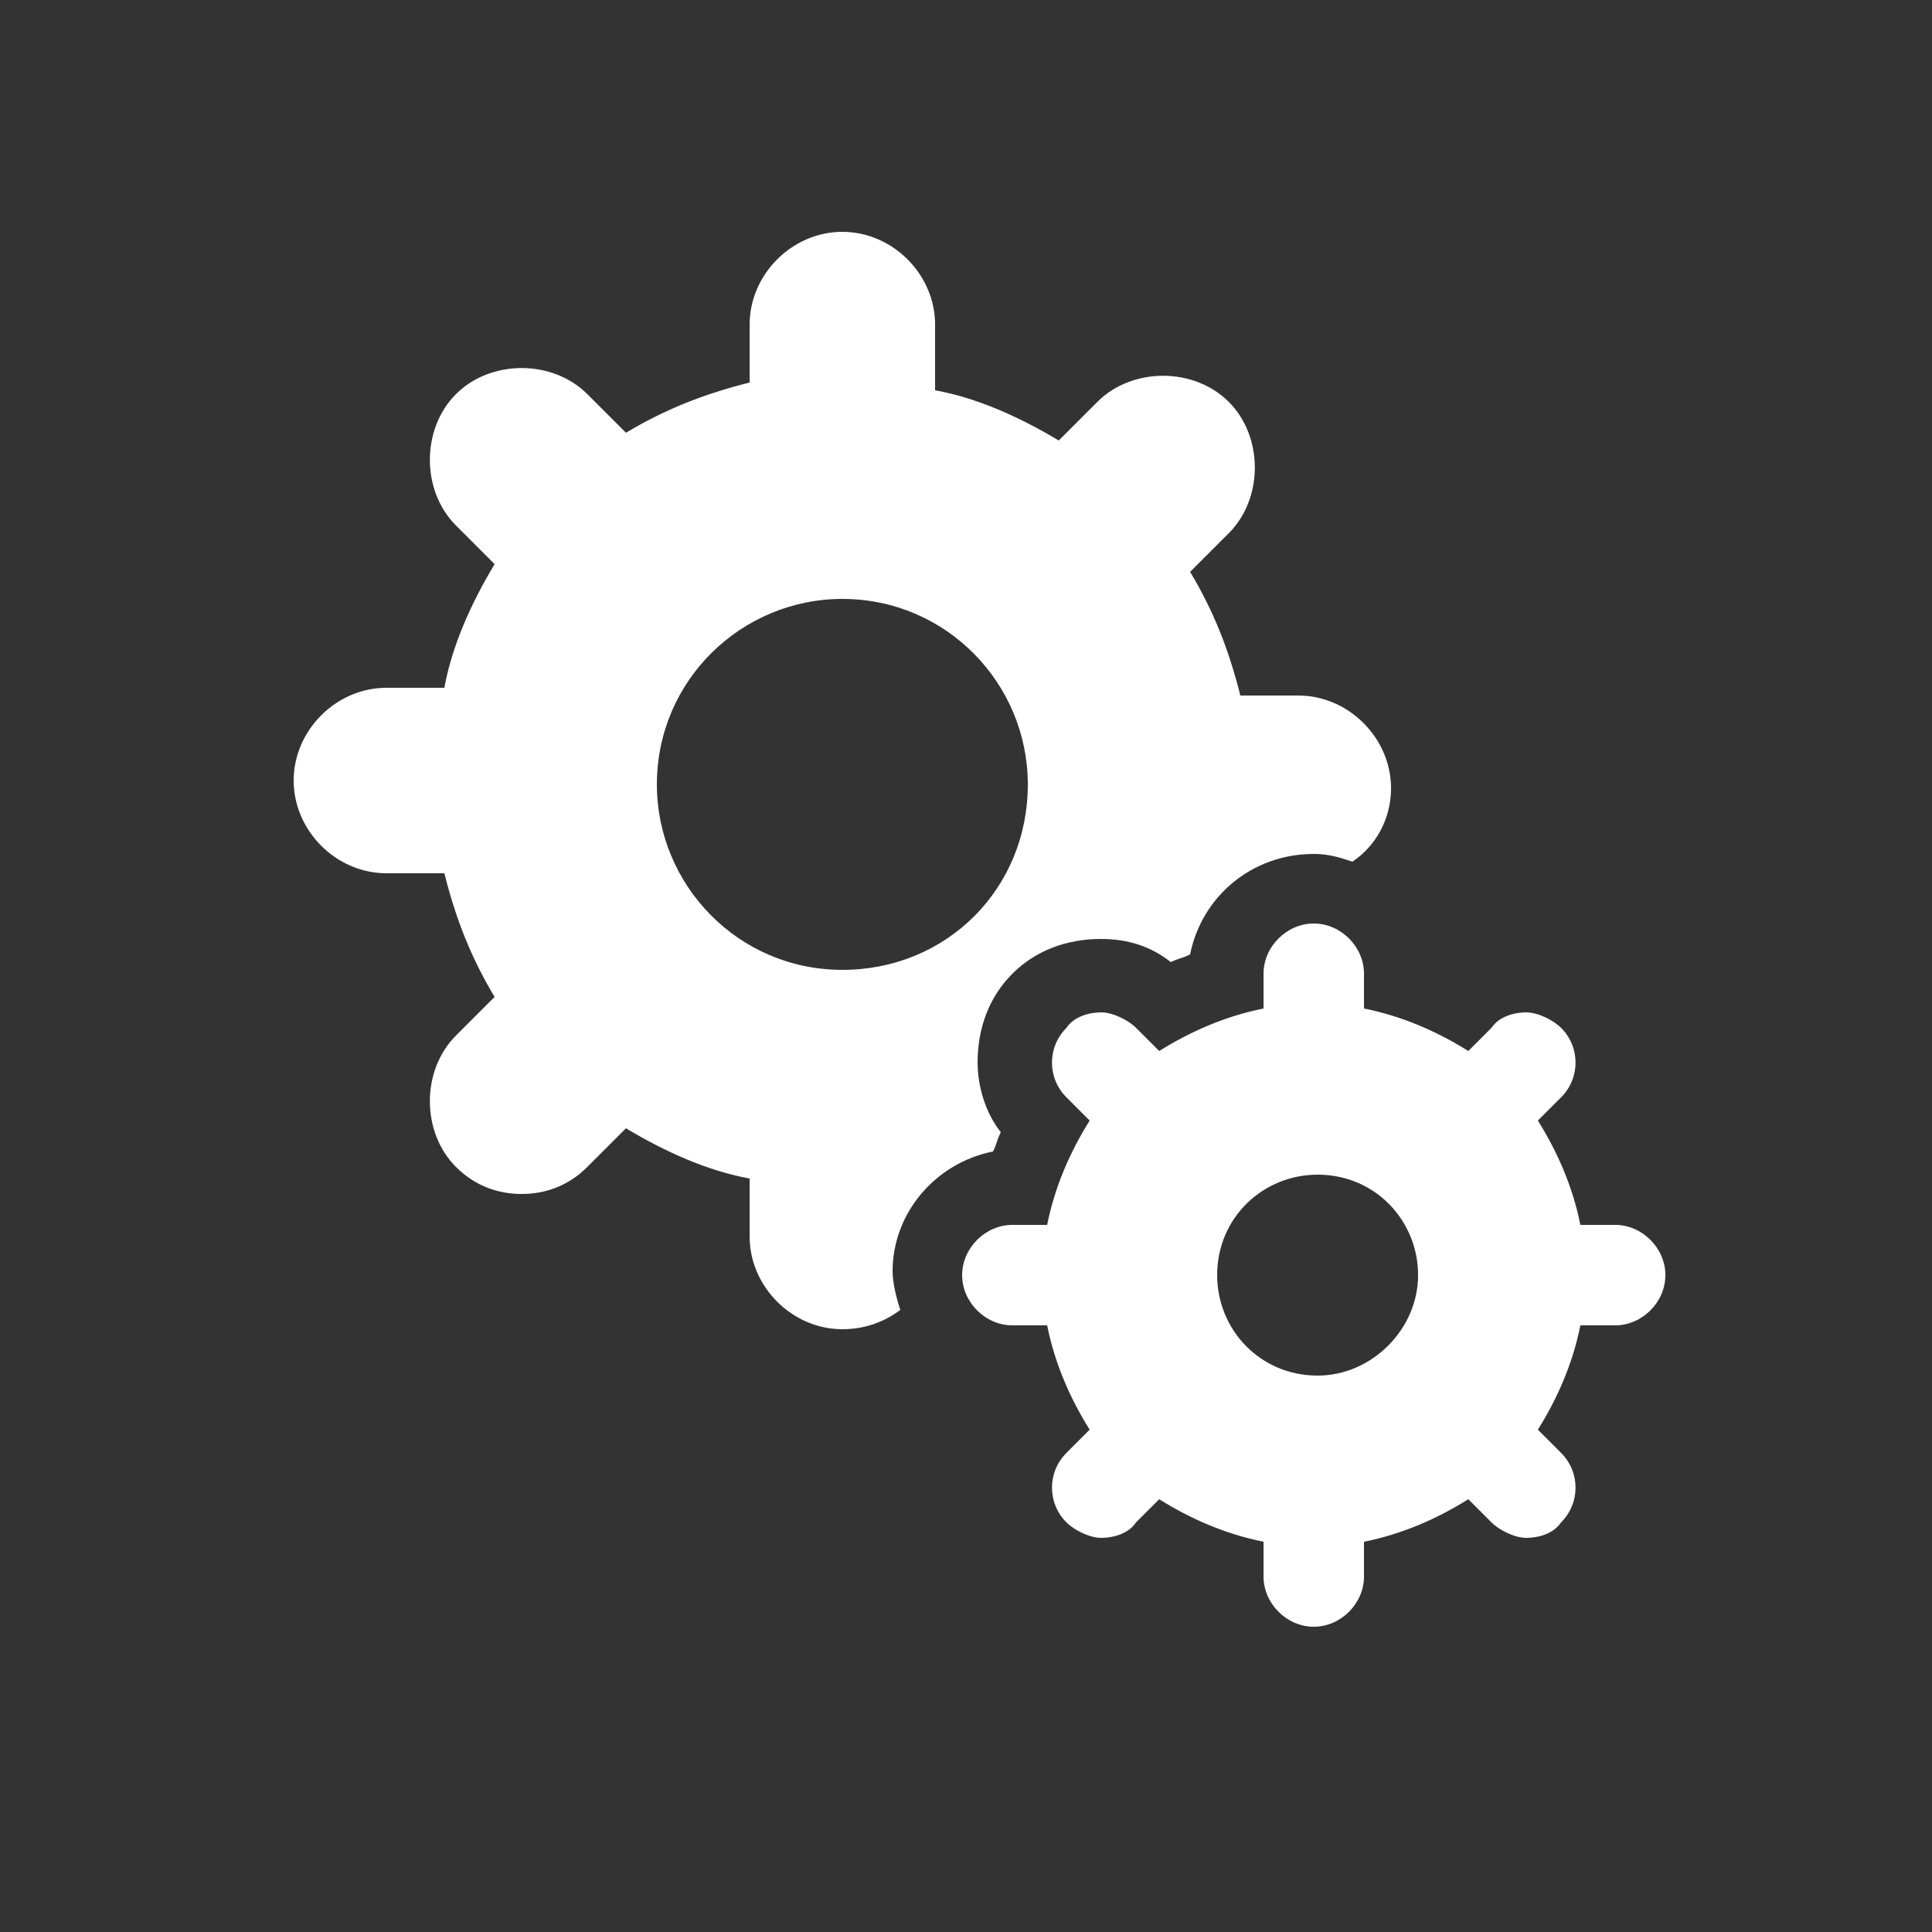 <?xml version="1.0" encoding="utf-8"?>
<!-- Generator: Adobe Illustrator 24.0.3, SVG Export Plug-In . SVG Version: 6.00 Build 0)  -->
<!DOCTYPE svg PUBLIC "-//W3C//DTD SVG 1.1//EN" "http://www.w3.org/Graphics/SVG/1.1/DTD/svg11.dtd">
<svg version="1.1" id="Livello_1" xmlns:x="http://ns.adobe.com/Extensibility/1.0/" xmlns:i="http://ns.adobe.com/AdobeIllustrator/10.0/" xmlns:graph="http://ns.adobe.com/Graphs/1.0/"
	 xmlns="http://www.w3.org/2000/svg" xmlns:xlink="http://www.w3.org/1999/xlink" x="0px" y="0px" width="50px" height="50px" viewBox="0 0 50 50"
	 style="enable-background:new 0 0 50 50;" xml:space="preserve">
<rect x="0" y="0" width="50" height="50" fill="#333333" stroke="none"/>
<style type="text/css">
	.st0{display:none;}
	.st1{display:inline;}
	.st2{fill:#FFFFFF;}
</style>
<g class="st0">
	<g class="st1">
		<path d="M10.1,19.8c1.5,0,2.7-1.7,2.7-3.2s-1.2-2.7-2.7-2.7s-2.7,1.2-2.7,2.7C7.4,18.1,8.6,19.8,10.1,19.8z"/>
		<path d="M9.7,20c-2,0.1-4.1,0.9-4.2,0.9l0,0c-0.1,0-0.1,0.1-0.2,0.1s-0.1,0.1-0.1,0.1C5.1,21.2,5,21.3,5,21.3
			c0,0.1-0.1,0.1-0.1,0.2s0,0.1,0,0.2s0,0.1,0,0.2l0,0v3.9c0,0.3,0.1,0.5,0.3,0.7l0.1,0.1c-0.1,0-0.1,0-0.1,0
			c-0.6,0-1.1,0.5-1.1,1.1v2.8v0.9v8.4c0,0.6,0.5,1.1,1.1,1.1h7.2c0.6,0,1.1-0.5,1.1-1.1v-7.4l1.1,0.2l0.4,7.3
			c0,0.7,0.6,1.2,1.3,1.2c0,0,0,0,0.1,0c0.7,0,1.2-0.6,1.2-1.3l-0.5-8.3c0-0.6-0.5-1.1-1-1.2l-2.8-0.6v-7c0.1,0,0.1,0,0.2,0.1v4.3
			c0,0.4,0.2,0.8,0.6,1l1.7,0.9c0.2,0.1,0.3,0.1,0.5,0.1c0.4,0,0.8-0.2,1-0.6c0.3-0.5,0.1-1.2-0.5-1.4l-1.1-0.6V22l0,0
			c0-0.1,0-0.2,0-0.2c0-0.1,0-0.1,0-0.2s-0.1-0.1-0.1-0.2s-0.1-0.1-0.1-0.2l-0.1-0.1c-0.1,0-0.1-0.1-0.2-0.1l0,0
			c-0.1,0-2.3-0.8-4.2-0.9 M6.9,22.7c0.1,0,0.1,0,0.2-0.1v3l-0.2-0.2V22.7z M7.1,28.8v1L6,29.6v-2l0,0L7.1,28.8z M11.2,38.7H6v-6.8
			l5.1,1.2L11.2,38.7L11.2,38.7z"/>
		<path d="M40,19.8c1.5,0,2.7-1.7,2.7-3.2s-1.2-2.7-2.7-2.7s-2.7,1.2-2.7,2.7C37.3,18.1,38.5,19.8,40,19.8z"/>
		<path d="M39.6,20c-2,0.1-4.1,0.9-4.2,0.9l0,0c-0.1,0-0.1,0.1-0.2,0.1l-0.1,0.1c-0.1,0-0.1,0.1-0.1,0.2s-0.1,0.1-0.1,0.2
			s0,0.1,0,0.2s0,0.2,0,0.2l0,0v4.5L33.5,27c-0.5,0.3-0.7,0.9-0.5,1.4c0.2,0.4,0.6,0.6,1,0.6c0.2,0,0.3,0,0.5-0.1l1.7-0.9
			c0.4-0.2,0.6-0.6,0.6-1v-4.3c0.1,0,0.1,0,0.2-0.1v7l-2.8,0.6c-0.6,0.1-1,0.6-1,1.2l-0.5,8.3c0,0.7,0.5,1.3,1.2,1.3c0,0,0,0,0.1,0
			c0.7,0,1.2-0.5,1.3-1.2l0.4-7.3l1.1-0.2v7.4c0,0.6,0.5,1.1,1.1,1.1h7.3c0.6,0,1.1-0.5,1.1-1.1v-8.4v-0.9v-2.8
			c0-0.6-0.5-1.1-1.1-1.1c-0.1,0-0.1,0-0.1,0l0.1-0.1c0.2-0.2,0.3-0.5,0.3-0.7v-3.9l0,0c0-0.1,0-0.2,0-0.2c0-0.1,0-0.1,0-0.2
			s-0.1-0.1-0.1-0.2s-0.1-0.1-0.1-0.2l-0.1-0.1c-0.1,0-0.1-0.1-0.2-0.1l0,0c-0.1,0-2.3-0.8-4.2-0.9 M43,22.7c0.1,0,0.1,0,0.2,0.1
			v2.7L43,25.6V22.7L43,22.7z M44,38.7h-5.1V33l5.1-1.2V38.7z M44,27.7v2l-1,0.2v-1L44,27.7C44,27.6,44,27.6,44,27.7z"/>
		<path d="M29.7,26.2h-9.4c-0.7,0-1.3,0.6-1.3,1.3c0,0.7,0.6,1.3,1.3,1.3h0.2v10.9c0,0.6,0.5,1.1,1.1,1.1h6.8c0.6,0,1.1-0.5,1.1-1.1
			V28.8h0.2c0.7,0,1.3-0.6,1.3-1.3C31,26.8,30.4,26.2,29.7,26.2z"/>
		<path d="M33.2,16.3v-3.8c0-0.5-0.4-0.9-0.9-0.9H28V9.3C28,8.6,27.5,8,26.8,8H18c-0.7,0-1.2,0.5-1.2,1.2v5c0,0.7,0.5,1.2,1.2,1.2
			h0.6L17,18.1l4.8-2.6h2.9v0.7c0,0.5,0.4,0.9,0.9,0.9h3.8l3.7,2l-1.3-2h0.5C32.8,17.2,33.2,16.8,33.2,16.3z M21.8,14.6
			c-0.5,0-1-0.4-1-1c0-0.5,0.4-1,1-1c0.5,0,1,0.4,1,1C22.8,14.2,22.3,14.6,21.8,14.6z M25,14.6c-0.5,0-1-0.4-1-1c0-0.5,0.4-1,1-1
			c0.5,0,1,0.4,1,1C26,14.2,25.6,14.6,25,14.6z M28.3,14.6c-0.5,0-1-0.4-1-1c0-0.5,0.4-1,1-1c0.5,0,1,0.4,1,1
			C29.3,14.2,28.8,14.6,28.3,14.6z"/>
	</g>
</g>
<g>
	<path class="st2" d="M25.7,29.8c0.1-0.2,0.1-0.3,0.2-0.5c-0.4-0.5-0.6-1.2-0.6-1.8c0-0.9,0.3-1.7,0.9-2.3c0.6-0.6,1.4-0.9,2.3-0.9
		c0.7,0,1.3,0.2,1.8,0.6c0.2-0.1,0.3-0.1,0.5-0.2c0.3-1.5,1.6-2.6,3.2-2.6c0.4,0,0.7,0.1,1,0.2c0.6-0.4,1-1.1,1-1.9
		c0-1.3-1.1-2.4-2.4-2.4h-1.5c-0.3-1.2-0.7-2.2-1.3-3.2l1-1c0.9-0.9,0.9-2.5,0-3.4c-0.9-0.9-2.5-0.9-3.4,0l-1,1
		c-1-0.6-2.1-1.1-3.2-1.3V8.4c0-1.3-1.1-2.4-2.4-2.4s-2.4,1.1-2.4,2.4v1.5c-1.2,0.3-2.2,0.7-3.2,1.3l-1-1c-0.9-0.9-2.5-0.9-3.4,0
		s-0.9,2.5,0,3.4l1,1c-0.6,1-1.1,2.1-1.3,3.2H10c-1.3,0-2.4,1.1-2.4,2.4s1.1,2.4,2.4,2.4h1.5c0.3,1.2,0.7,2.2,1.3,3.2l-1,1
		c-0.9,0.9-0.9,2.5,0,3.4c0.5,0.5,1.1,0.7,1.7,0.7c0.6,0,1.2-0.2,1.7-0.7l1-1c1,0.6,2.1,1.1,3.2,1.3V32c0,1.3,1.1,2.4,2.4,2.4
		c0.6,0,1.1-0.2,1.5-0.5c-0.1-0.3-0.2-0.7-0.2-1C23.1,31.4,24.2,30.1,25.7,29.8z M21.8,25.1c-2.7,0-4.8-2.2-4.8-4.8
		c0-2.7,2.2-4.8,4.8-4.8c2.7,0,4.8,2.2,4.8,4.8C26.6,23,24.5,25.1,21.8,25.1z"/>
	<path class="st2" d="M41.8,31.7h-0.9c-0.2-1-0.6-1.9-1.1-2.7l0.6-0.6c0.5-0.5,0.5-1.3,0-1.8c-0.2-0.2-0.6-0.4-0.9-0.4
		c-0.3,0-0.7,0.1-0.9,0.4L38,27.2c-0.8-0.5-1.7-0.9-2.7-1.1v-0.9c0-0.7-0.6-1.3-1.3-1.3s-1.3,0.6-1.3,1.3v0.9
		c-1,0.2-1.9,0.6-2.7,1.1l-0.6-0.6c-0.2-0.2-0.6-0.4-0.9-0.4s-0.7,0.1-0.9,0.4c-0.5,0.5-0.5,1.3,0,1.8l0.6,0.6
		c-0.5,0.8-0.9,1.7-1.1,2.7h-0.9c-0.7,0-1.3,0.6-1.3,1.3s0.6,1.3,1.3,1.3h0.9c0.2,1,0.6,1.9,1.1,2.7l-0.6,0.6
		c-0.5,0.5-0.5,1.3,0,1.8c0.2,0.2,0.6,0.4,0.9,0.4s0.7-0.1,0.9-0.4l0.6-0.6c0.8,0.5,1.7,0.9,2.7,1.1v0.9c0,0.7,0.6,1.3,1.3,1.3
		s1.3-0.6,1.3-1.3v-0.9c1-0.2,1.9-0.6,2.7-1.1l0.6,0.6c0.2,0.2,0.6,0.4,0.9,0.4c0.3,0,0.7-0.1,0.9-0.4c0.5-0.5,0.5-1.3,0-1.8
		L39.8,37c0.5-0.8,0.9-1.7,1.1-2.7h0.9c0.7,0,1.3-0.6,1.3-1.3C43.1,32.3,42.5,31.7,41.8,31.7z M34.1,35.6c-1.5,0-2.6-1.2-2.6-2.6
		c0-1.5,1.2-2.6,2.6-2.6c1.5,0,2.6,1.2,2.6,2.6C36.7,34.4,35.5,35.6,34.1,35.6z"/>
</g>
<g class="st0">
	<path class="st1" d="M46,18.7c-0.4,0.7-0.7,0.8-1.5,0.6c-1.5-0.4-3-0.8-4.4-1.2C40,18,40,18,39.8,18c-0.1,0.9-0.2,1.7-0.3,2.6
		c-0.4,3-0.7,6.1-1.1,9.1c-0.1,1.1-0.3,2.2-0.4,3.3c-0.2,1.7-1,2.9-2.3,3.9c-2.2,1.6-4.6,2.3-7.3,1.6c-1.5-0.4-2.6-1.3-3-2.9
		c-0.2-1.1,0.1-2.1,0.6-3c1.1-1.7,2.7-2.6,4.5-3.2c1.5-0.5,3-0.5,4.6,0c0.1-0.6,0.2-1.2,0.2-1.9c0.5-3.8,0.9-7.5,1.3-11.3
		c0.1-1.2,0.3-2.3,0.4-3.5c0.1-1,1-1.7,2-1.4c1.9,0.5,3.8,1.1,5.7,1.6c0.6,0.2,0.9,0.6,1.1,1.1C46,15.6,46,17.1,46,18.7z"/>
	<path class="st1" d="M32.3,25.5c-1.5-0.1-3,0-4.4,0.4c-2.2,0.7-4,1.8-5.4,3.7c-1.7,2.3-1.8,4.7-0.3,7.1c0.1,0.1,0.1,0.2,0.2,0.3
		c-4.7,1.4-10.9,0.1-14.8-5C4,27.1,4.1,20.2,8,15.3s10.6-6.5,16.4-3.9C30.1,14,33.1,19.9,32.3,25.5z M18.7,28.4c2.5,0,4.5-2,4.5-4.5
		s-2-4.5-4.5-4.5s-4.5,2-4.5,4.5C14.2,26.4,16.3,28.4,18.7,28.4z"/>
</g>
</svg>
